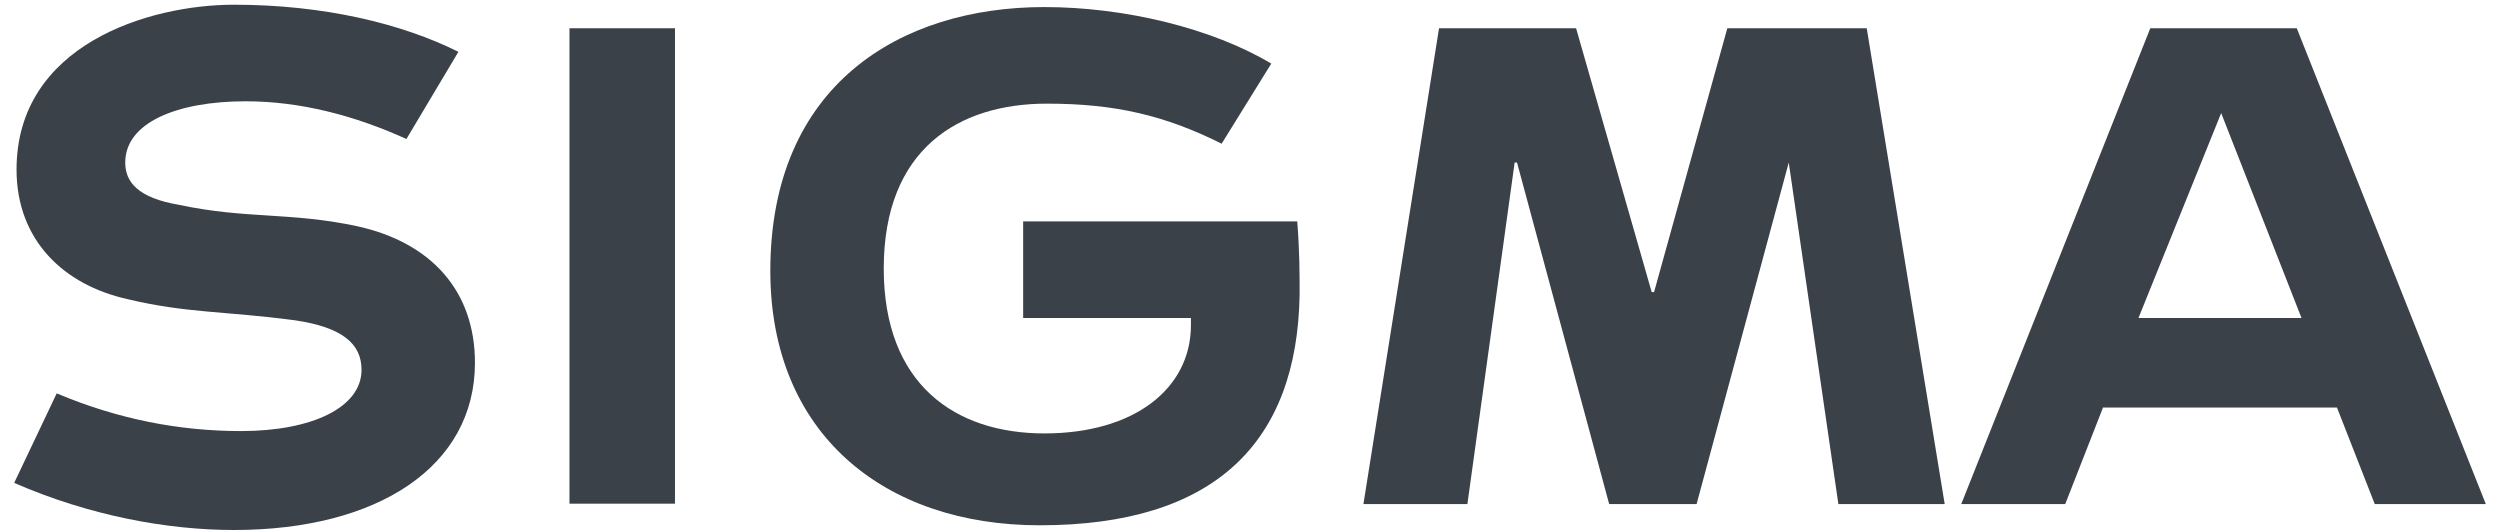 <svg width="500" height="106" viewBox="0 0 500 106" fill="none" xmlns="http://www.w3.org/2000/svg">
<path d="M134.996 5.653H113.894V100.734H134.996V5.653Z" fill="#3A4149"/>
<path fill-rule="evenodd" clip-rule="evenodd" d="M345.463 5.653L330.813 58.418H330.34L315.217 5.653H287.807L272.684 100.818H293.478L302.93 32.507H303.403L321.834 100.818H339.319L357.75 32.507L367.675 100.818H388.941L373.346 5.653H345.463Z" fill="#3A4149"/>
<path fill-rule="evenodd" clip-rule="evenodd" d="M474.953 100.818H497.164L459.357 5.653H430.057L392.25 100.818H413.043L420.605 81.502H467.391L474.953 100.818ZM444.234 22.613L460.302 63.6H427.694L444.234 22.613Z" fill="#3A4149"/>
<path fill-rule="evenodd" clip-rule="evenodd" d="M204.631 44.284V63.6H238.185V65.013C238.185 77.733 226.843 86.684 208.885 86.684C190.926 86.684 176.749 76.791 176.749 53.707C176.749 29.68 191.871 20.729 209.357 20.729C223.062 20.729 232.987 23.084 244.329 28.738L254.253 12.72C242.439 5.653 224.953 1.413 208.885 1.413C180.057 1.413 154.064 16.96 154.064 54.178C154.064 86.684 176.749 105.058 207.94 105.058C242.911 105.058 259.452 88.569 259.924 58.889C259.924 54.649 259.924 50.409 259.452 44.284H204.631Z" fill="#3A4149"/>
<path fill-rule="evenodd" clip-rule="evenodd" d="M71.361 45.227C58.129 42.4 49.149 43.813 35.917 40.987C27.41 39.573 25.047 36.276 25.047 32.507C25.047 24.498 35.444 20.258 49.149 20.258C60.019 20.258 70.888 23.084 81.285 27.796L91.682 10.364C80.34 4.711 64.745 0.942 46.786 0.942C29.773 0.942 3.308 8.951 3.308 33.92C3.308 48.053 12.76 57.005 25.52 59.831C37.335 62.658 44.896 62.187 59.074 64.071C68.525 65.484 72.306 68.782 72.306 73.965C72.306 81.502 62.382 86.213 48.204 86.213C35.917 86.213 23.63 83.858 11.342 78.676L2.836 96.578C17.958 103.173 33.554 106 46.786 106C75.614 106 94.99 93.28 94.99 72.551C94.99 58.418 86.484 48.525 71.361 45.227Z" fill="#3A4149"/>
</svg>

